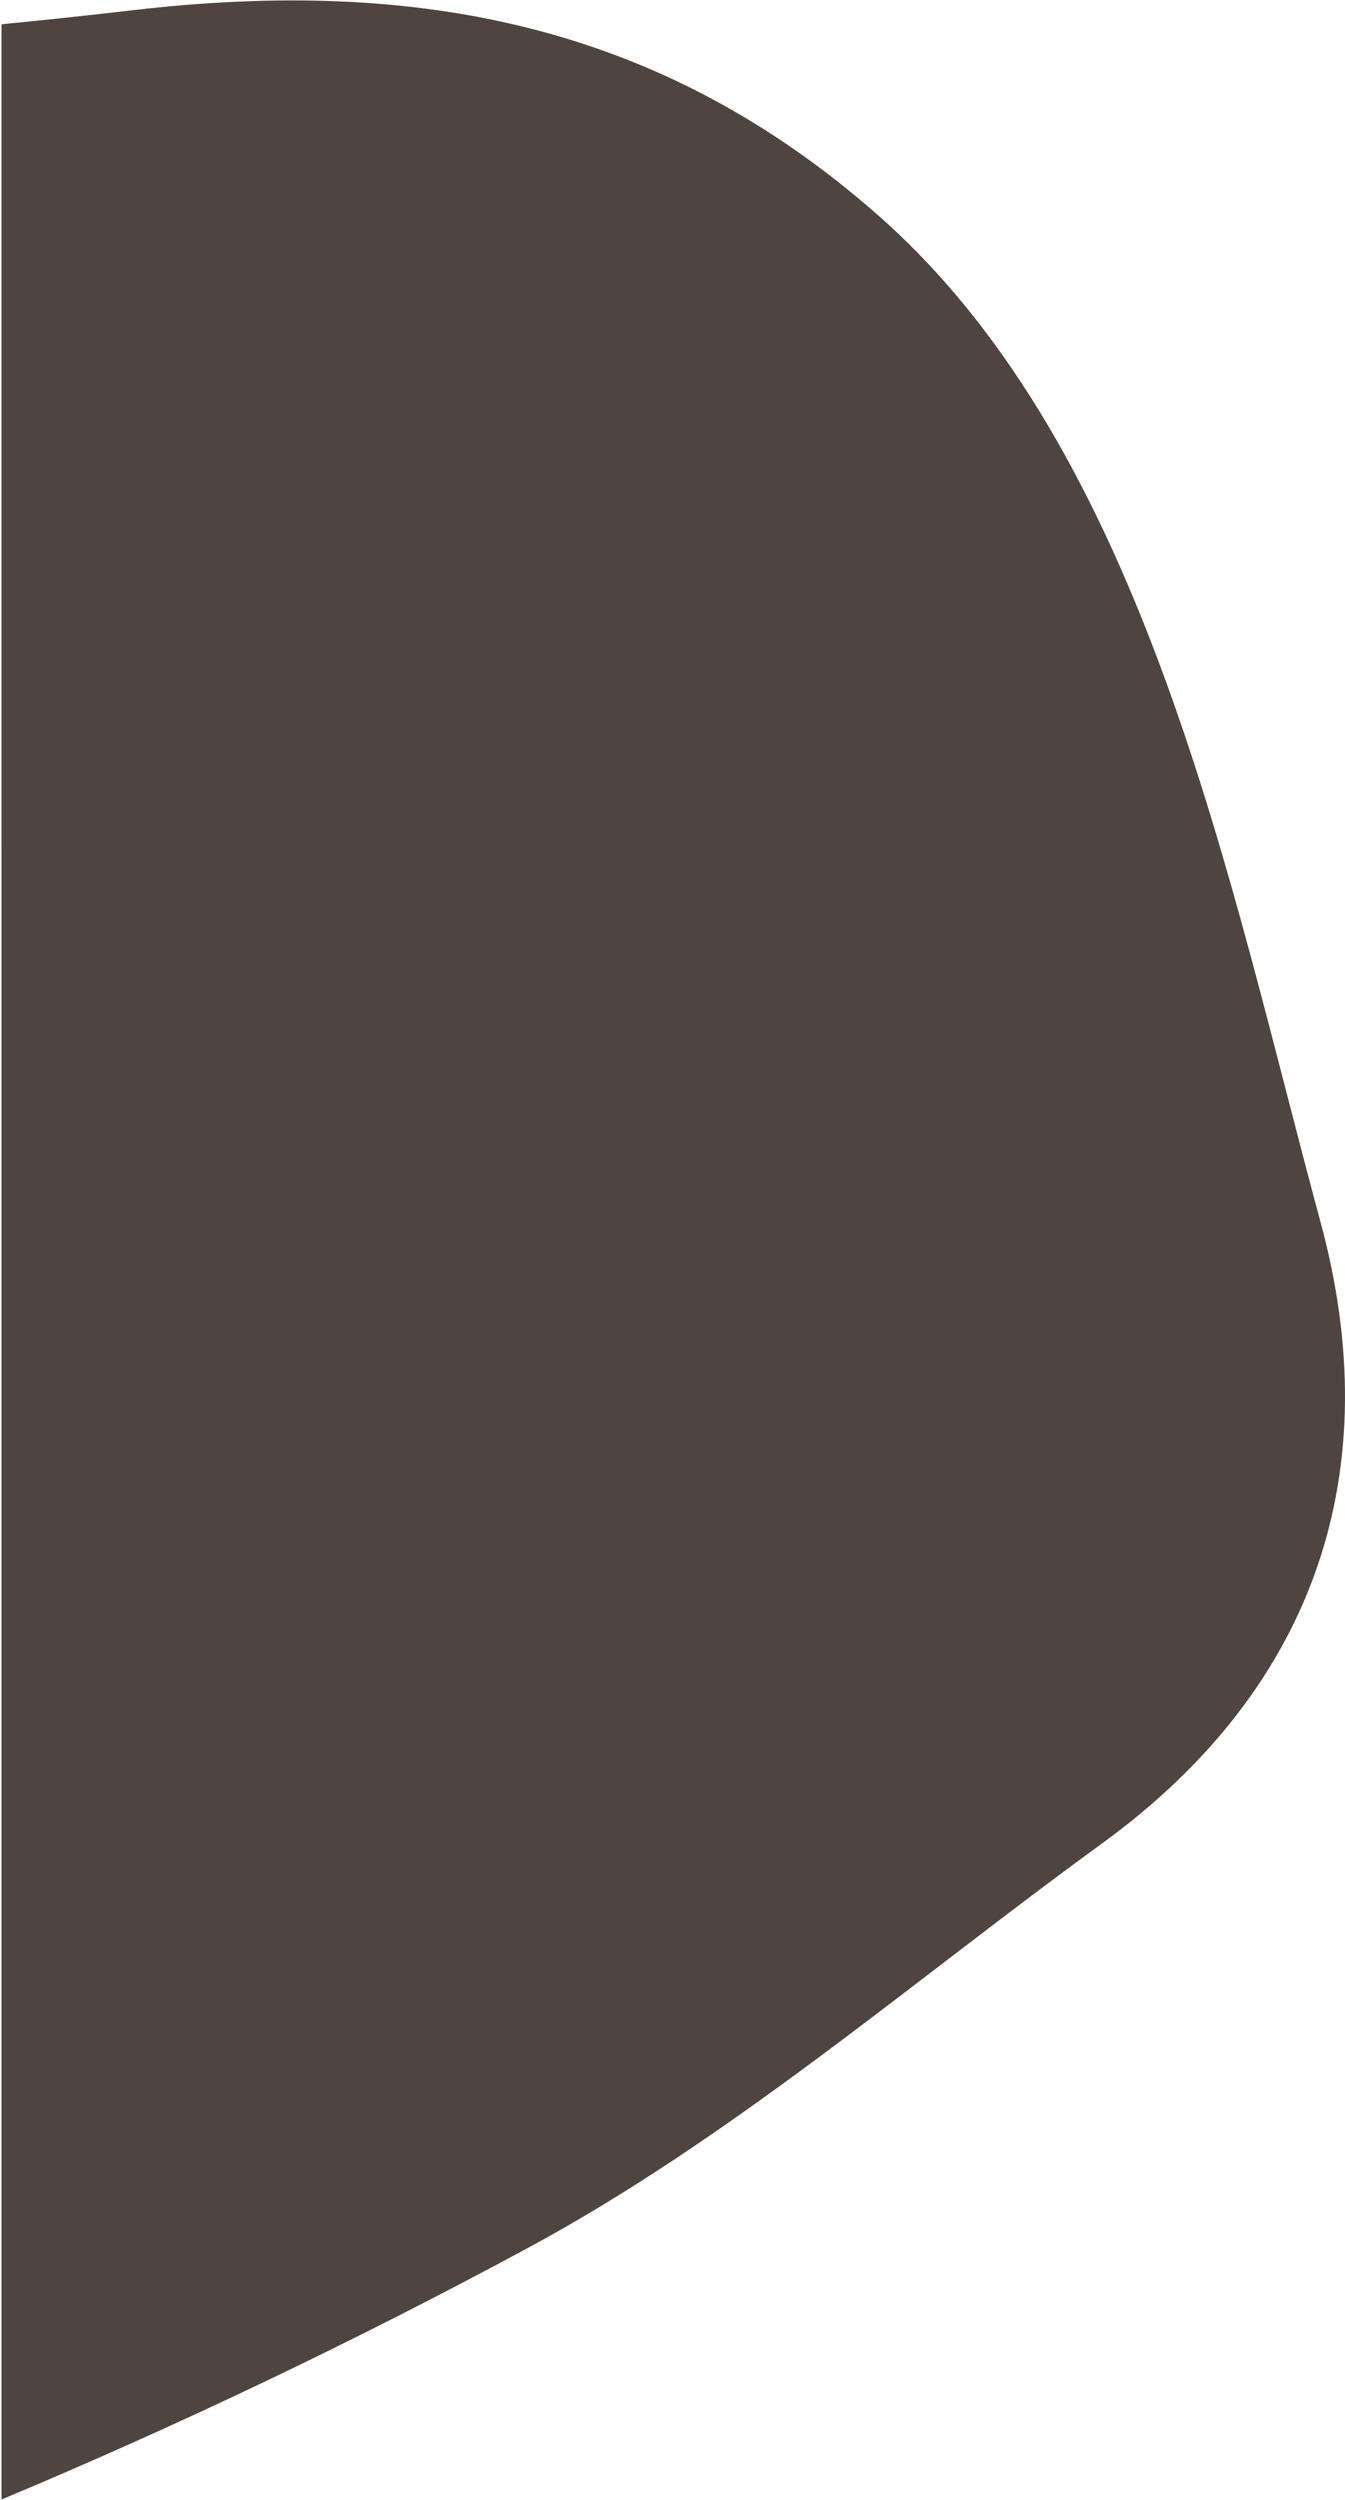 <?xml version="1.0" encoding="UTF-8"?>
<svg width="445px" height="827px" viewBox="0 0 445 827" version="1.1" xmlns="http://www.w3.org/2000/svg" xmlns:xlink="http://www.w3.org/1999/xlink">
    <title>Combined Shape</title>
    <g id="Page-1" stroke="none" stroke-width="1" fill="none" fill-rule="evenodd">
        <path d="M44.372,3.329 C138.038,-7.499 218.781,7.849 290.902,71.548 C379.467,149.775 406.848,293.434 436.892,404.2 C459.084,486.017 435.958,557.972 364.562,609.844 C301.819,655.479 242.105,707.291 174.265,743.821 C117.482,774.444 59.515,802.125 0.5,826.829 L0.498,8.02 C14.802,6.652 29.398,5.06 44.372,3.329 Z" id="Combined-Shape" fill="#4f443f"></path>
    </g>
</svg>